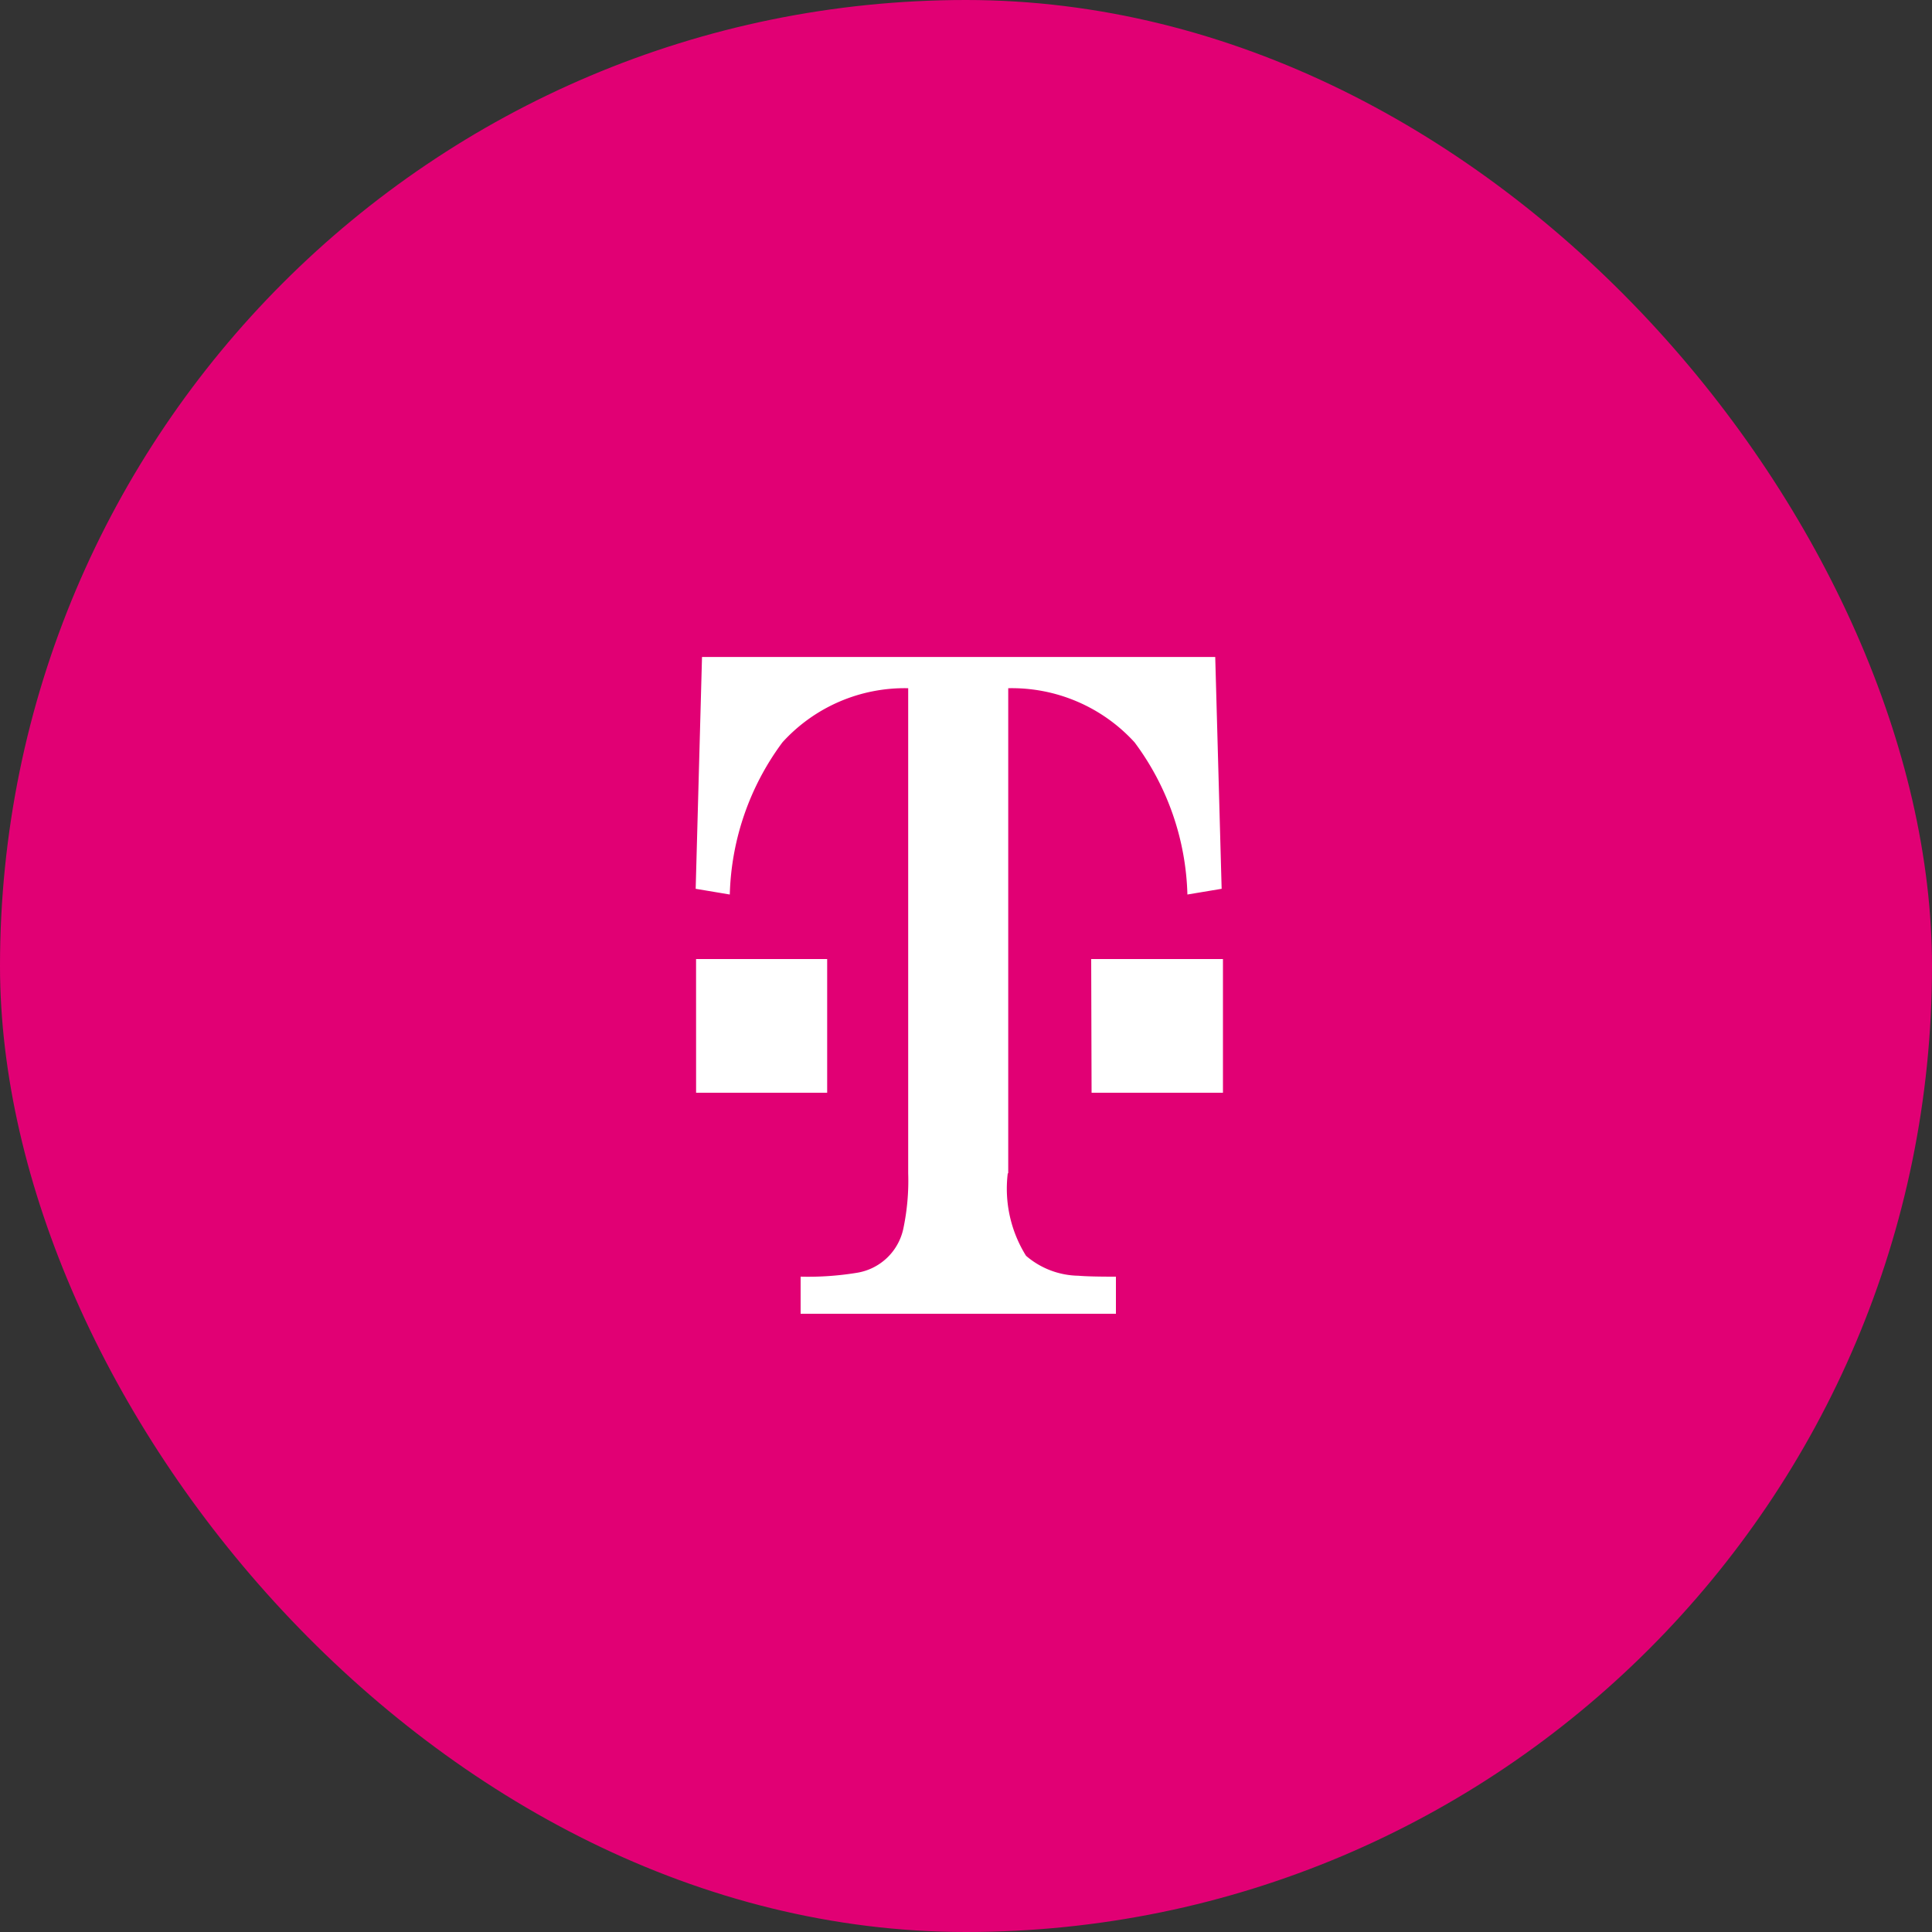 <svg xmlns="http://www.w3.org/2000/svg" width="50" height="50" viewBox="0 0 50 50"><rect x="0" y="0" width="50" height="50" fill="#333333" stroke="none"/><rect width="50" height="50" rx="25" style="fill:#e10074"/><path d="M63.39 119.94h3.41v3.46h-3.4zm-2.159 5.545a3.277 3.277 0 0 0 .473 2.135 2.128 2.128 0 0 0 1.357.516q.284.025.969.024v.96h-8.16v-.96a7.831 7.831 0 0 0 1.455-.1 1.466 1.466 0 0 0 1.2-1.128 6.019 6.019 0 0 0 .129-1.451v-12.55a4.273 4.273 0 0 0-3.254 1.4 6.907 6.907 0 0 0-1.363 3.939l-.883-.148.164-6H66.6l.166 6-.886.148a6.886 6.886 0 0 0-1.368-3.939 4.3 4.3 0 0 0-3.269-1.4v12.554zm-8.067-5.545h3.393v3.46h-3.392z" style="fill:#fff" transform="translate(-35.15 -95.12)"/></svg>